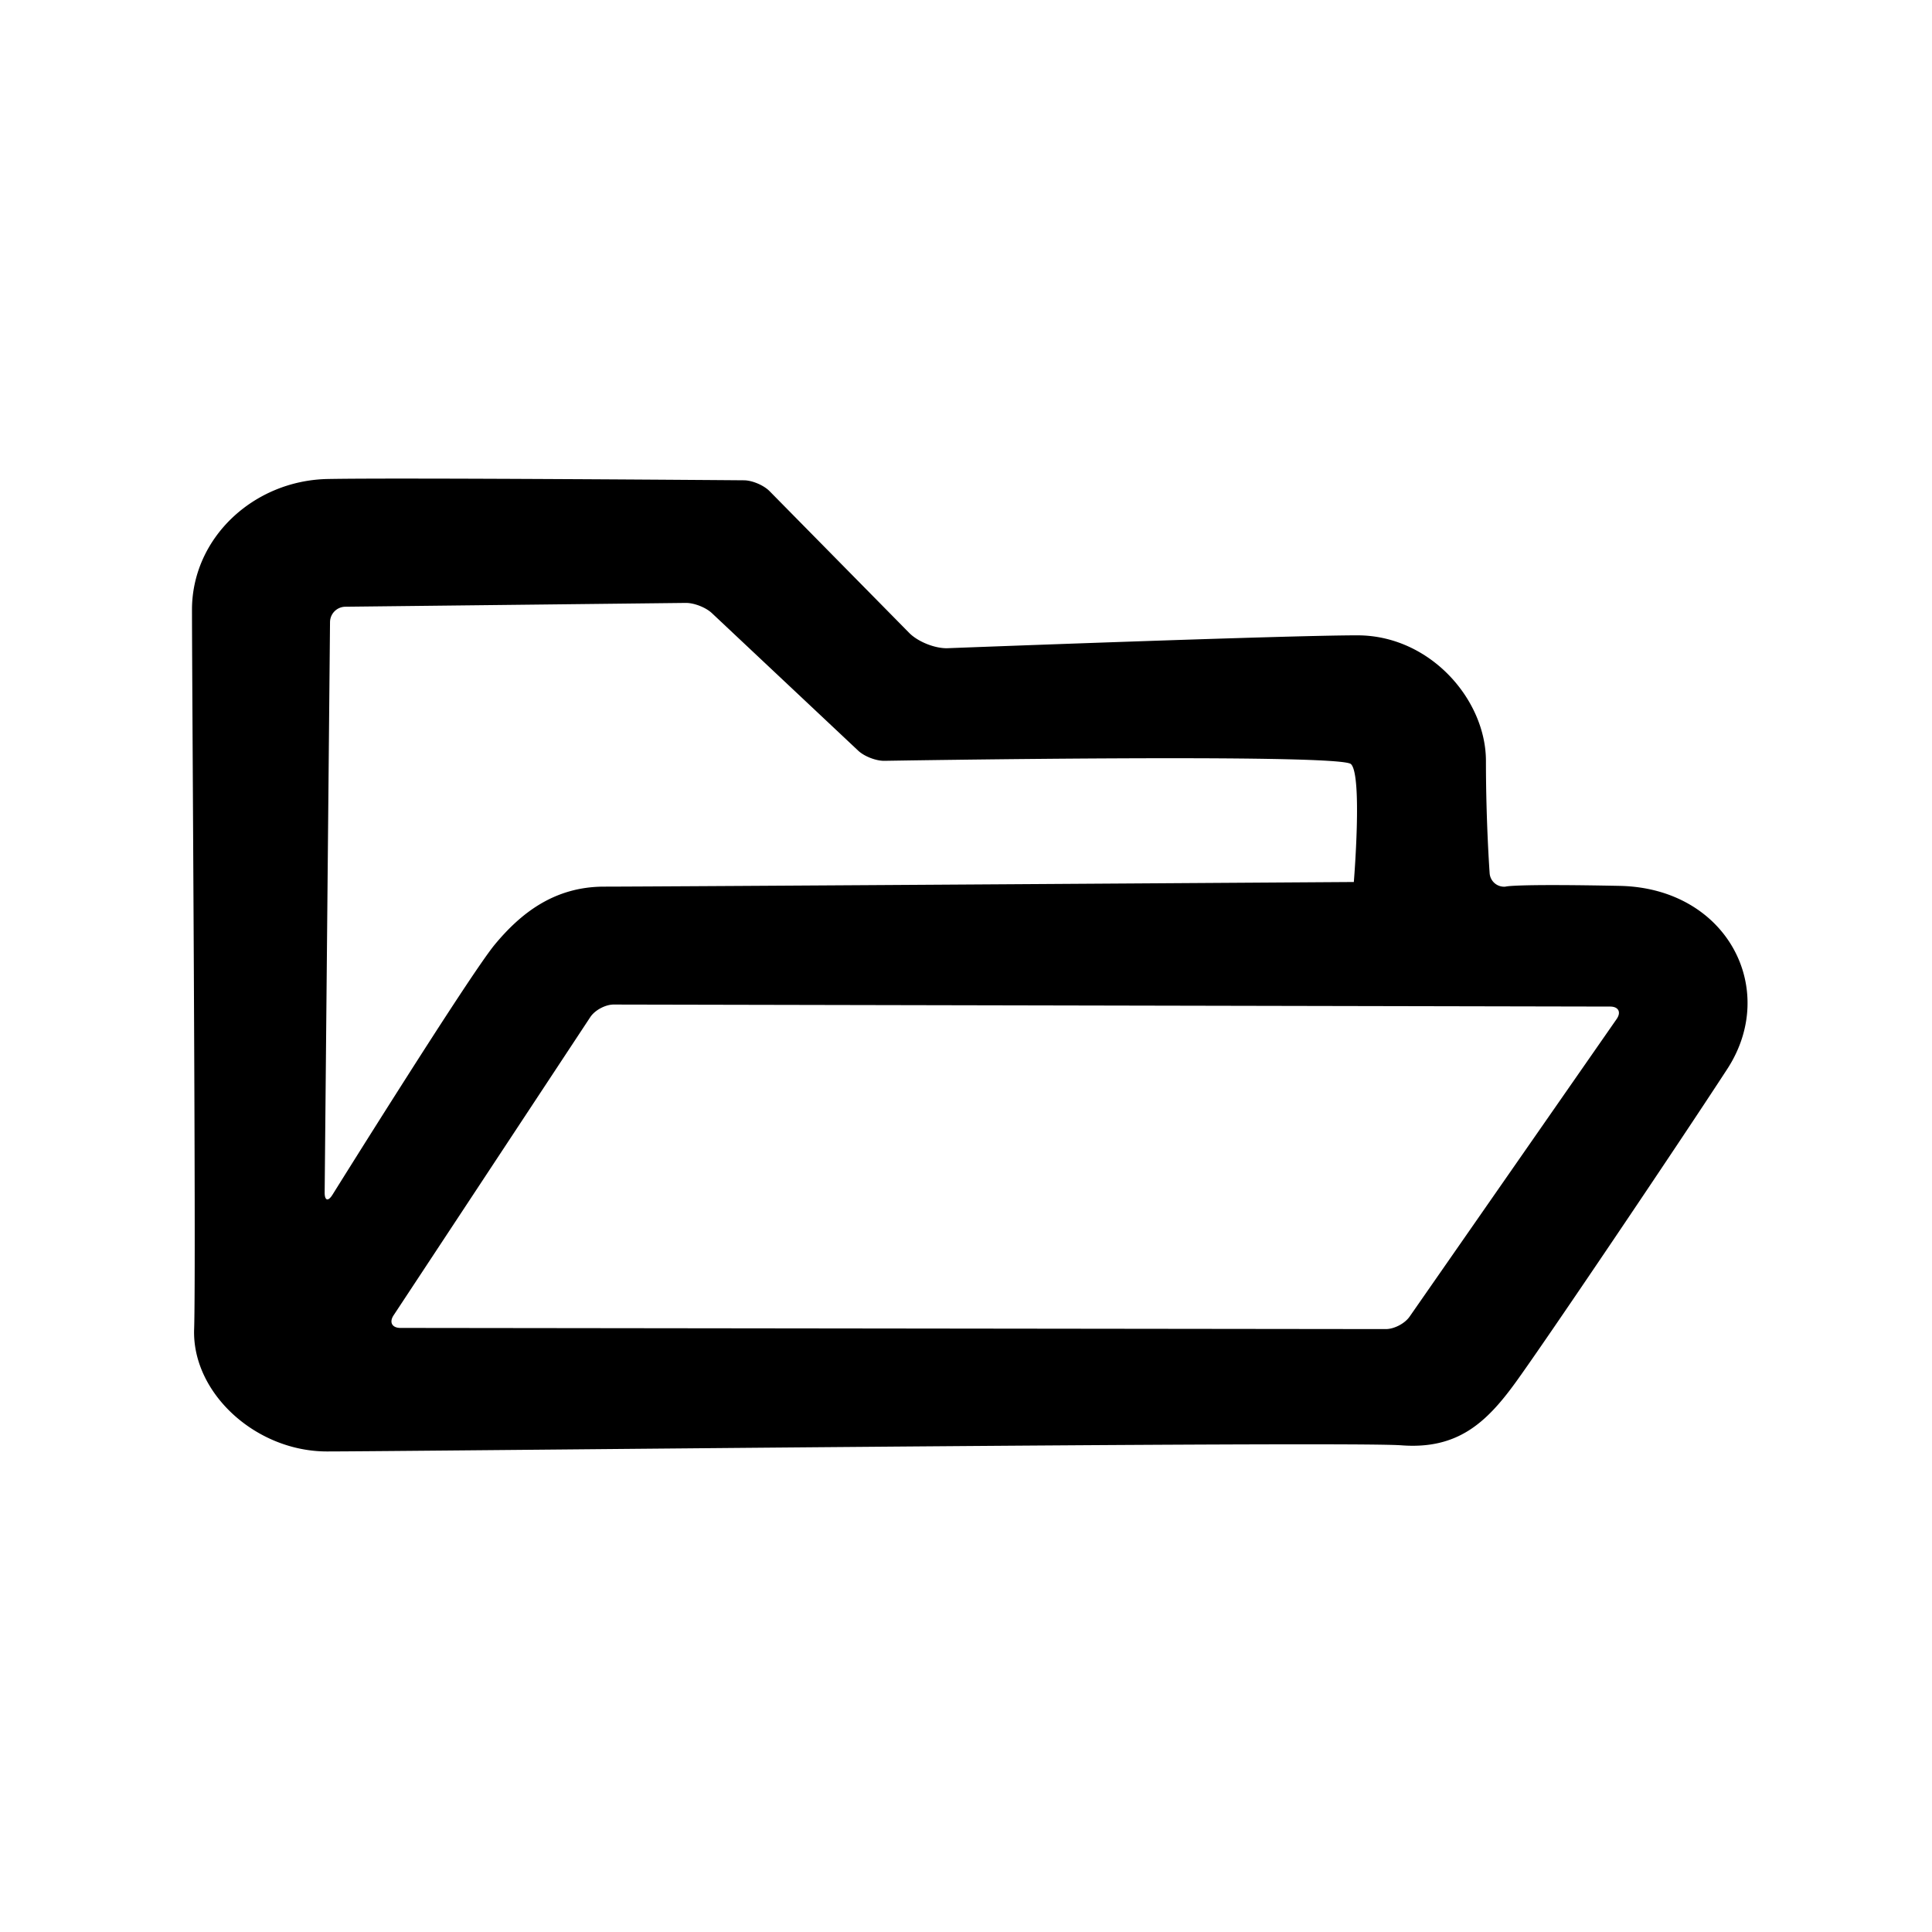 <svg width="256" height="256" xmlns="http://www.w3.org/2000/svg">
    <path d="M25.723 176.132c.283-8.428-.284-85.83-.284-95.335 0-9.505 8.156-17.14 17.993-17.327 9.837-.188 55.149.172 55.149.172 1.103.008 2.622.656 3.4 1.447L120.47 83.86c1.164 1.183 3.452 2.092 5.107 2.03 0 0 44.654-1.705 54.282-1.705 9.628 0 17.035 8.52 17.035 16.647 0 8.127.489 14.842.489 14.842a1.92 1.92 0 0 0 2.109 1.809s.86-.386 15.122-.1c14.263.288 21.126 13.712 14.263 24.258-6.863 10.546-24.24 36.296-28.111 41.618-3.872 5.322-7.694 8.812-15.074 8.253-7.38-.56-132.897.813-142.36.813-9.465 0-17.893-7.765-17.61-16.193zm18.006-93.708l-.71 75.569c-.01 1.113.454 1.25 1.038.316 0 0 18.173-29.148 21.523-33.172 3.35-4.025 7.78-7.653 14.48-7.653s99.329-.614 99.329-.614 1.173-14.187-.386-15.627c-1.559-1.44-61.818-.43-61.818-.43-1.099.018-2.659-.584-3.468-1.344L94.33 81.244c-.808-.76-2.36-1.366-3.466-1.354l-45.114.505a2.054 2.054 0 0 0-2.02 2.03zm9.33 93.533l130.564.154c1.112.001 2.52-.736 3.154-1.647l27.435-39.435c.631-.907.251-1.65-.855-1.653l-132.038-.268c-1.097-.003-2.494.742-3.101 1.662l-26.066 39.518c-.609.923-.2 1.668.908 1.67z" fill-rule="evenodd"/>
</svg>
